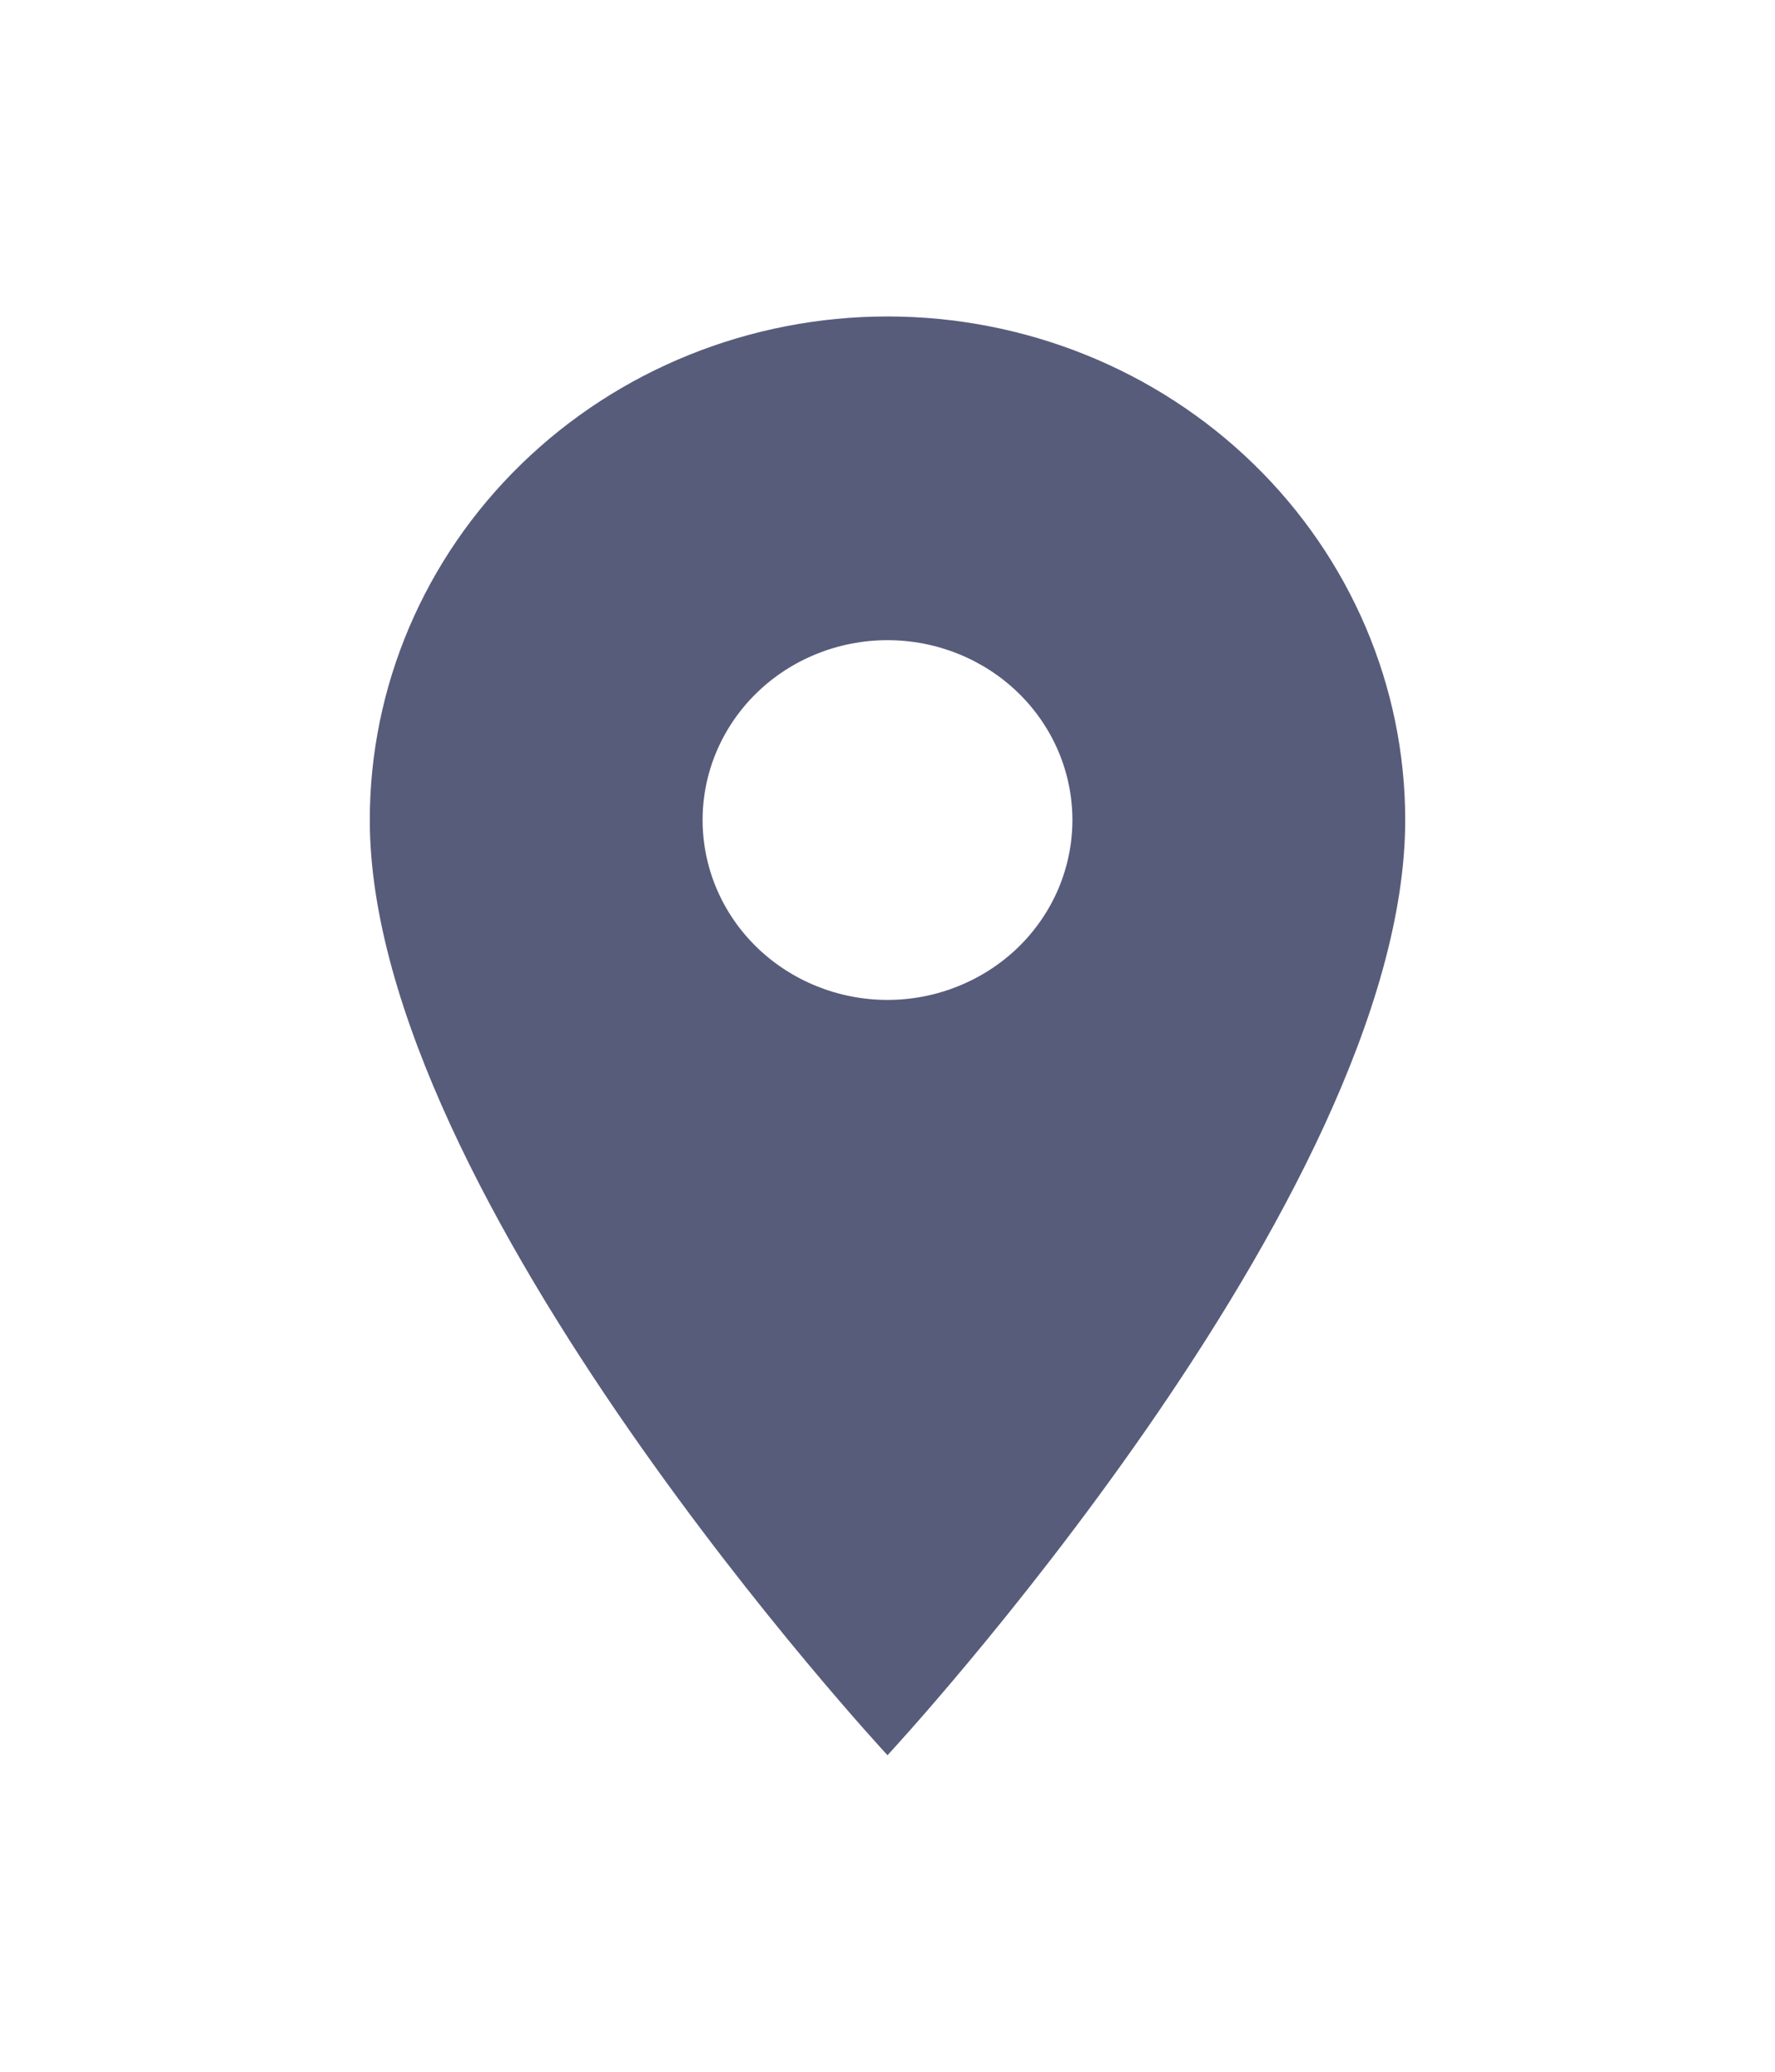 <svg viewBox="0 0 24 28" fill="none" xmlns="http://www.w3.org/2000/svg">
    <path d="M12 13.514C11.337 13.514 10.701 13.257 10.232 12.802C9.763 12.346 9.5 11.727 9.5 11.083C9.5 10.438 9.763 9.82 10.232 9.364C10.701 8.908 11.337 8.652 12 8.652C12.663 8.652 13.299 8.908 13.768 9.364C14.237 9.82 14.5 10.438 14.5 11.083C14.5 11.402 14.435 11.718 14.31 12.013C14.184 12.308 14 12.576 13.768 12.802C13.536 13.027 13.26 13.206 12.957 13.328C12.653 13.451 12.328 13.514 12 13.514ZM12 4.277C10.143 4.277 8.363 4.994 7.05 6.271C5.737 7.547 5 9.278 5 11.083C5 16.187 12 23.722 12 23.722C12 23.722 19 16.187 19 11.083C19 9.278 18.262 7.547 16.95 6.271C15.637 4.994 13.857 4.277 12 4.277Z" fill="#585C7B"/>
</svg>